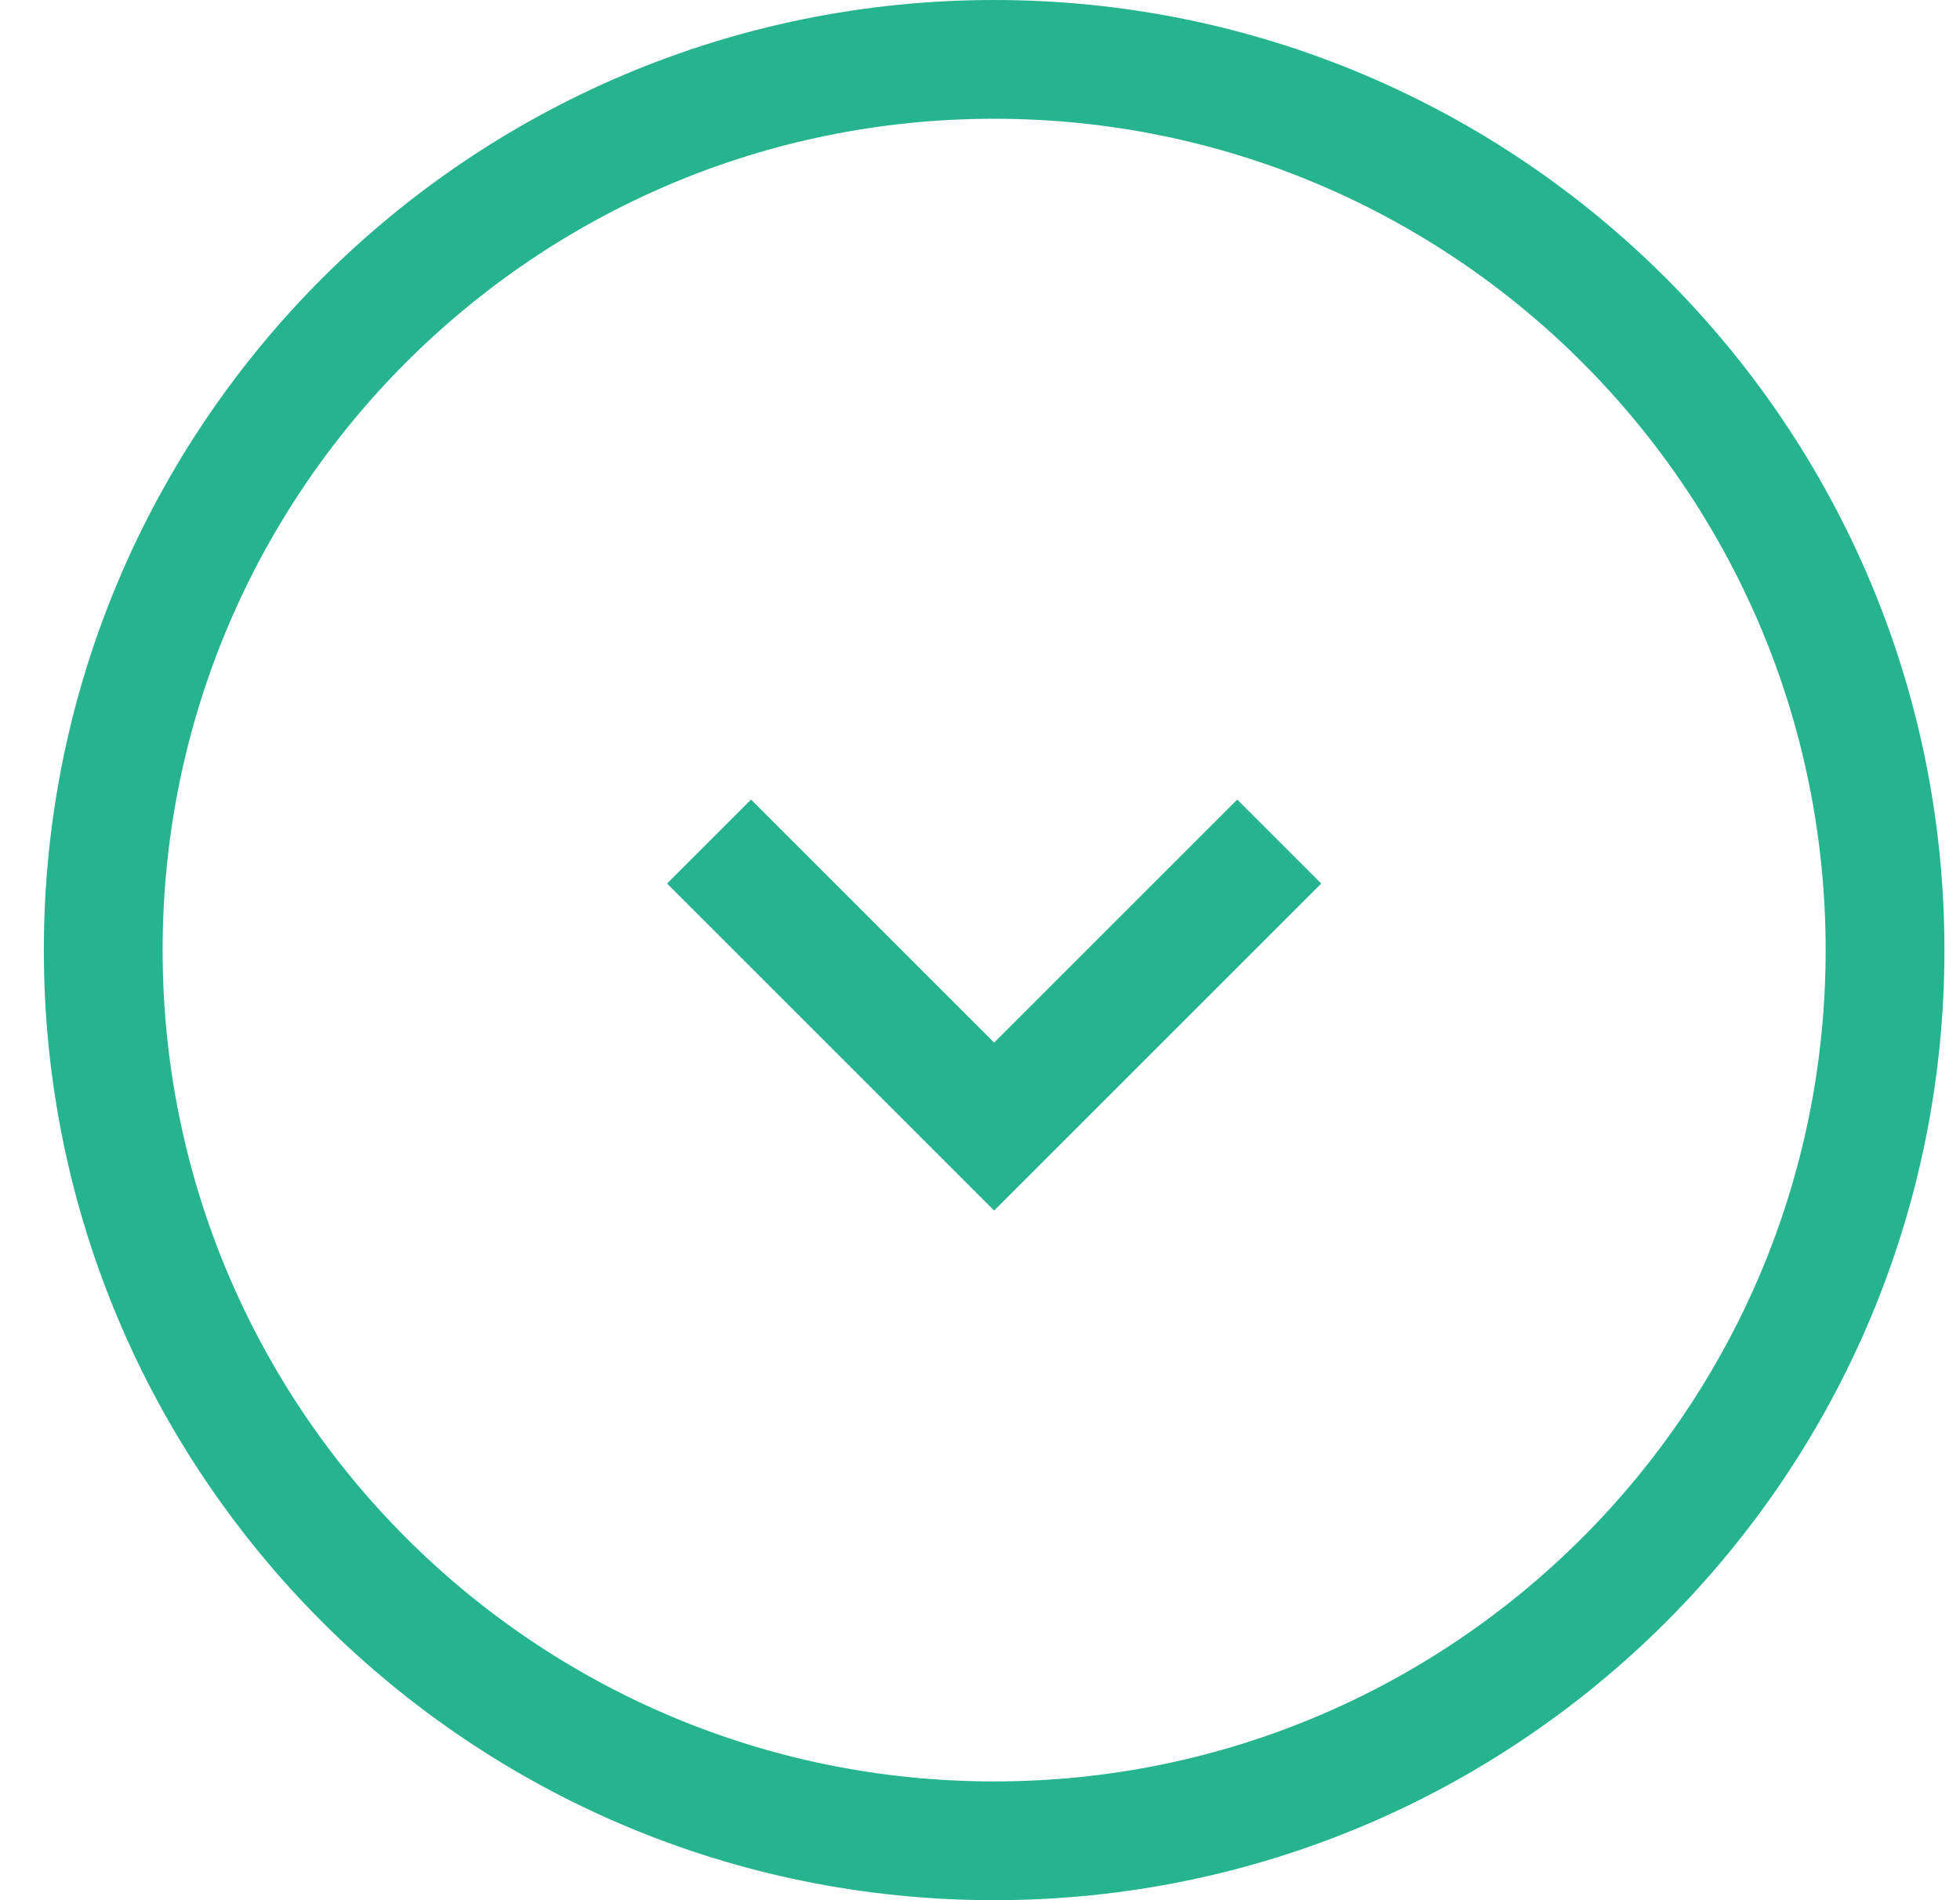 <svg width="33" height="32" viewBox="0 0 33 32" fill="none" xmlns="http://www.w3.org/2000/svg">
<g clip-path="url(#clip0_810_227)">
<path d="M31.738 16C31.738 24.284 25.022 31 16.738 31C8.454 31 1.738 24.284 1.738 16C1.738 7.716 8.454 1 16.738 1C25.022 1 31.738 7.716 31.738 16Z" stroke="#26B48E" stroke-width="2"/>
<path d="M21.538 14.172L16.738 18.972L11.938 14.172" stroke="#26B48E" stroke-width="2"/>
</g>
<defs>
<clipPath id="clip0_810_227">
<rect width="32" height="32" fill="white" transform="translate(0.738)"/>
</clipPath>
</defs>
</svg>
